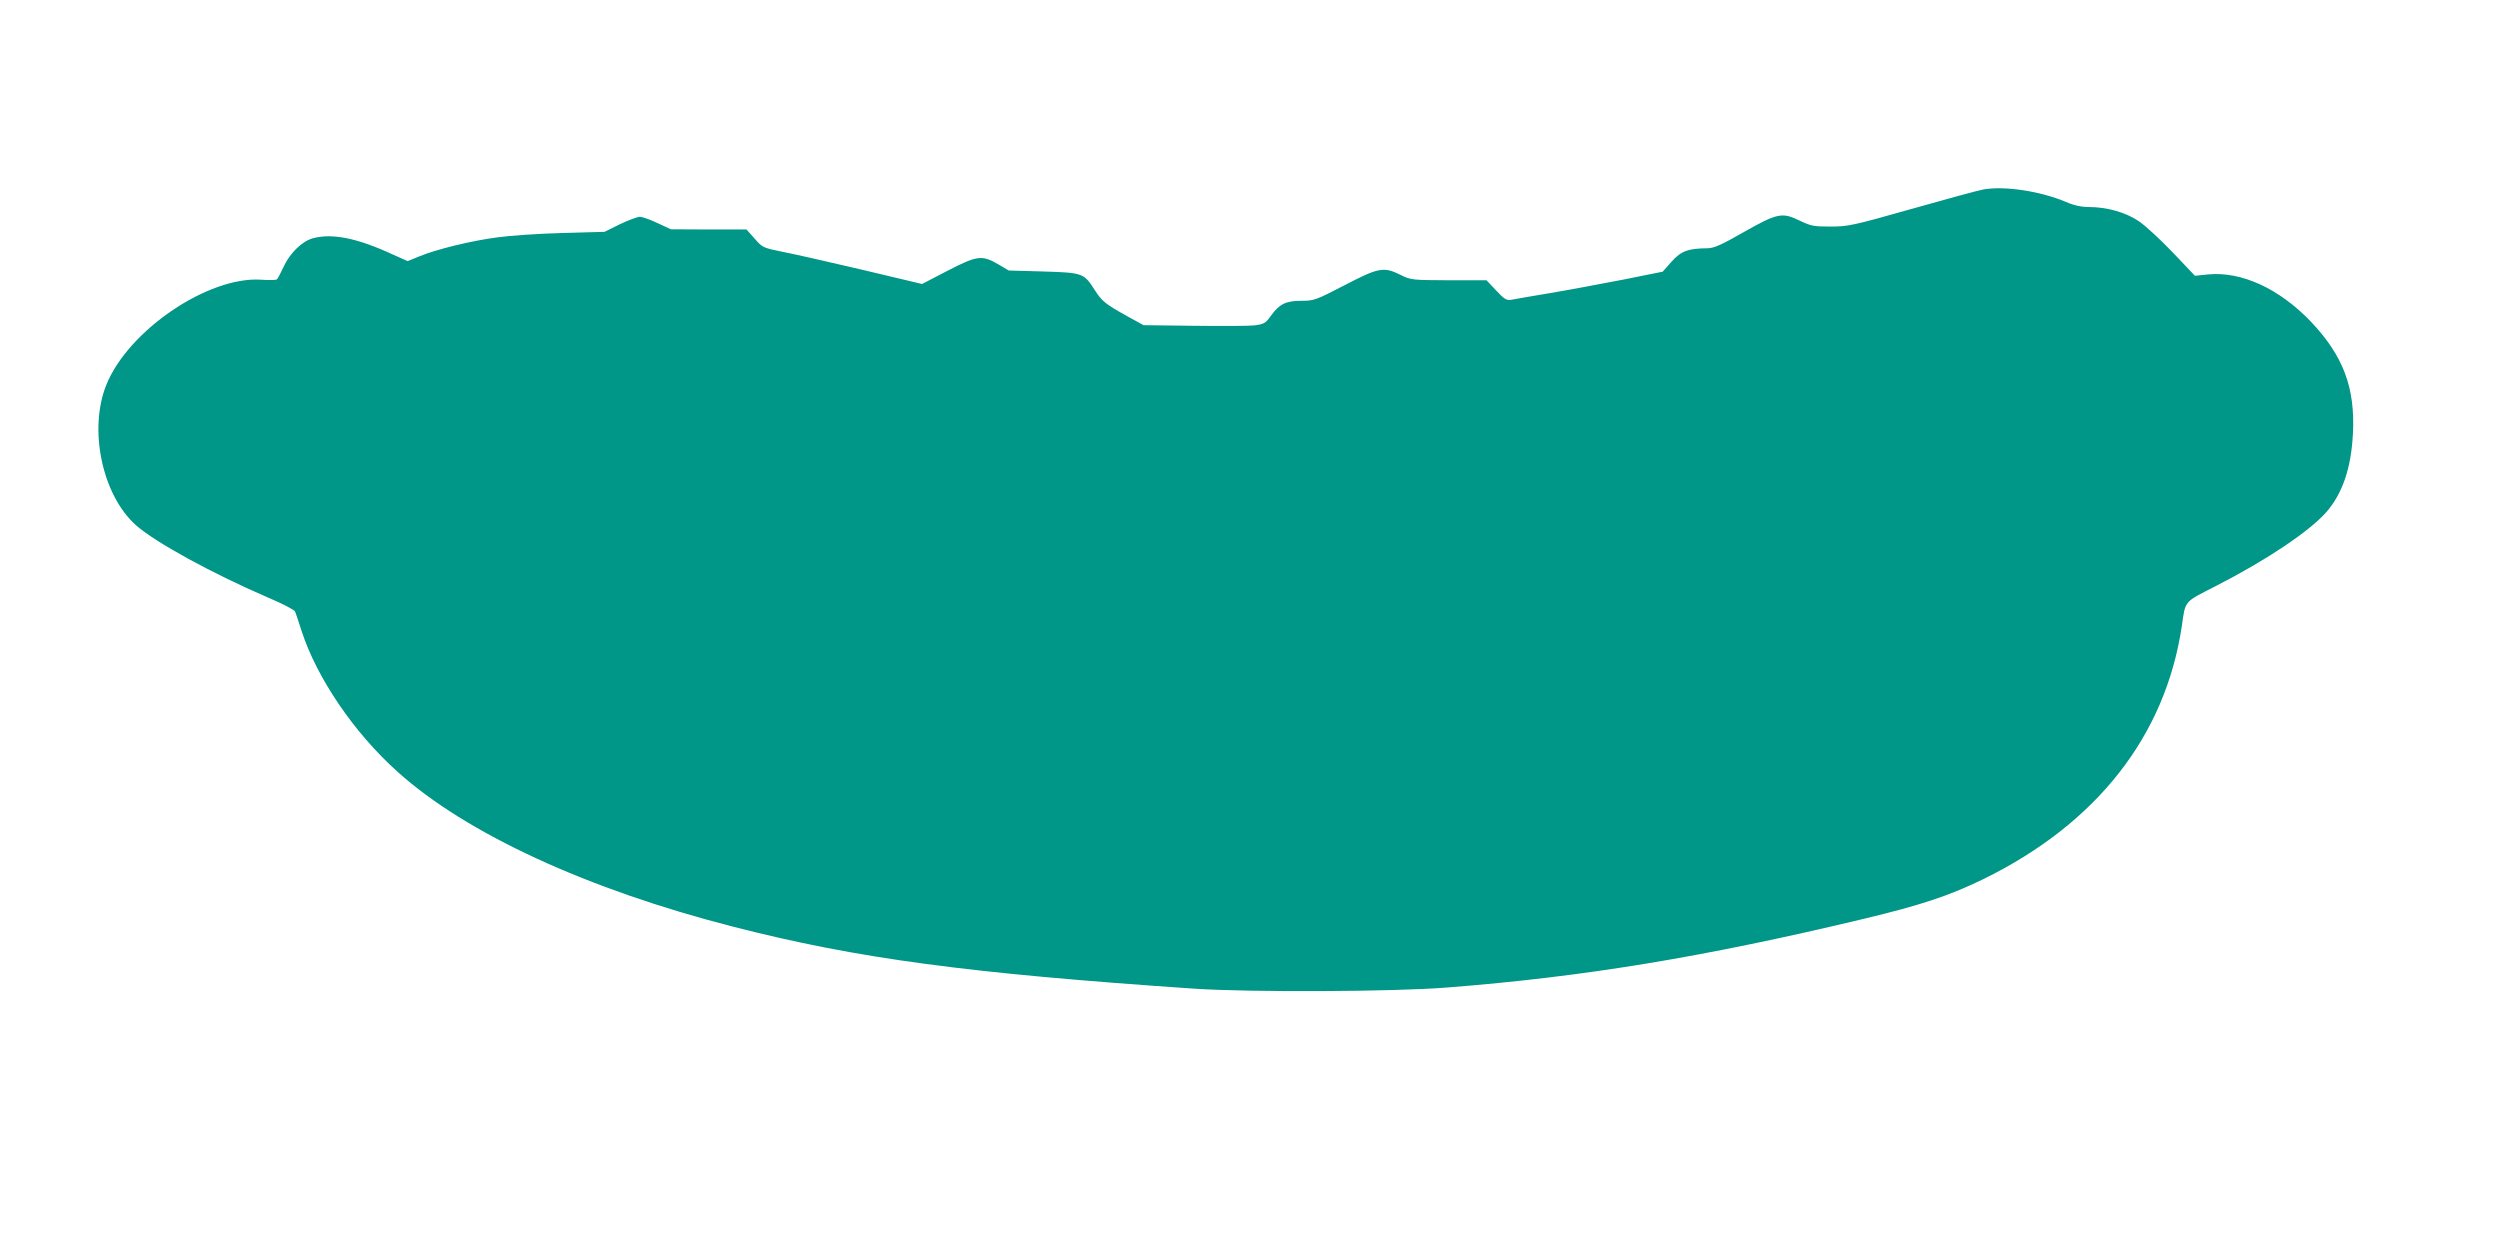 <?xml version="1.0" standalone="no"?>
<!DOCTYPE svg PUBLIC "-//W3C//DTD SVG 20010904//EN"
 "http://www.w3.org/TR/2001/REC-SVG-20010904/DTD/svg10.dtd">
<svg version="1.0" xmlns="http://www.w3.org/2000/svg"
 width="1280pt" height="640pt" viewBox="0 0 1280 640"
 preserveAspectRatio="xMidYMid meet">
<g transform="translate(0,640) scale(0.1,-0.1)"
fill="#009688" stroke="none">
<path d="M10155 5430 c-27 -5 -193 -50 -369 -100 -300 -85 -324 -90 -414 -90
-87 0 -101 3 -159 31 -89 43 -113 38 -286 -60 -110 -63 -150 -81 -182 -82
-103 -1 -137 -14 -186 -68 l-46 -52 -199 -40 c-110 -21 -278 -53 -374 -69 -96
-16 -188 -32 -203 -35 -23 -4 -35 3 -77 48 l-49 52 -193 0 c-189 1 -194 1
-248 28 -86 42 -110 38 -285 -53 -147 -76 -157 -80 -220 -80 -81 0 -113 -16
-156 -74 -29 -41 -36 -45 -85 -52 -29 -3 -169 -4 -311 -2 l-258 3 -80 44
c-115 64 -132 77 -170 136 -55 87 -62 89 -264 95 l-176 5 -56 33 c-82 47 -106
44 -259 -35 l-129 -67 -303 72 c-167 39 -350 81 -408 92 -103 21 -106 22 -146
68 l-42 47 -193 0 -194 1 -69 32 c-37 18 -78 32 -90 32 -12 0 -58 -17 -102
-38 l-79 -39 -215 -6 c-118 -3 -267 -13 -331 -22 -134 -17 -317 -62 -403 -98
l-59 -24 -76 34 c-181 84 -311 110 -409 83 -56 -15 -119 -77 -152 -150 -14
-30 -28 -58 -33 -61 -5 -3 -41 -4 -81 -1 -271 17 -678 -259 -791 -537 -93
-229 -22 -566 151 -720 98 -87 388 -246 673 -369 74 -31 137 -64 141 -72 4 -8
19 -53 34 -100 78 -241 268 -521 491 -721 350 -316 973 -603 1720 -794 636
-163 1197 -238 2360 -317 281 -19 1024 -16 1295 6 704 55 1319 157 2130 351
296 71 438 118 615 204 581 285 932 733 1016 1296 19 133 9 120 175 205 258
132 476 278 564 377 83 95 128 225 137 403 12 236 -50 399 -216 574 -162 169
-355 257 -524 241 l-69 -7 -114 120 c-63 66 -141 138 -174 160 -67 45 -163 72
-255 72 -37 0 -76 8 -117 26 -133 56 -315 83 -423 64z"/>
</g>
</svg>
